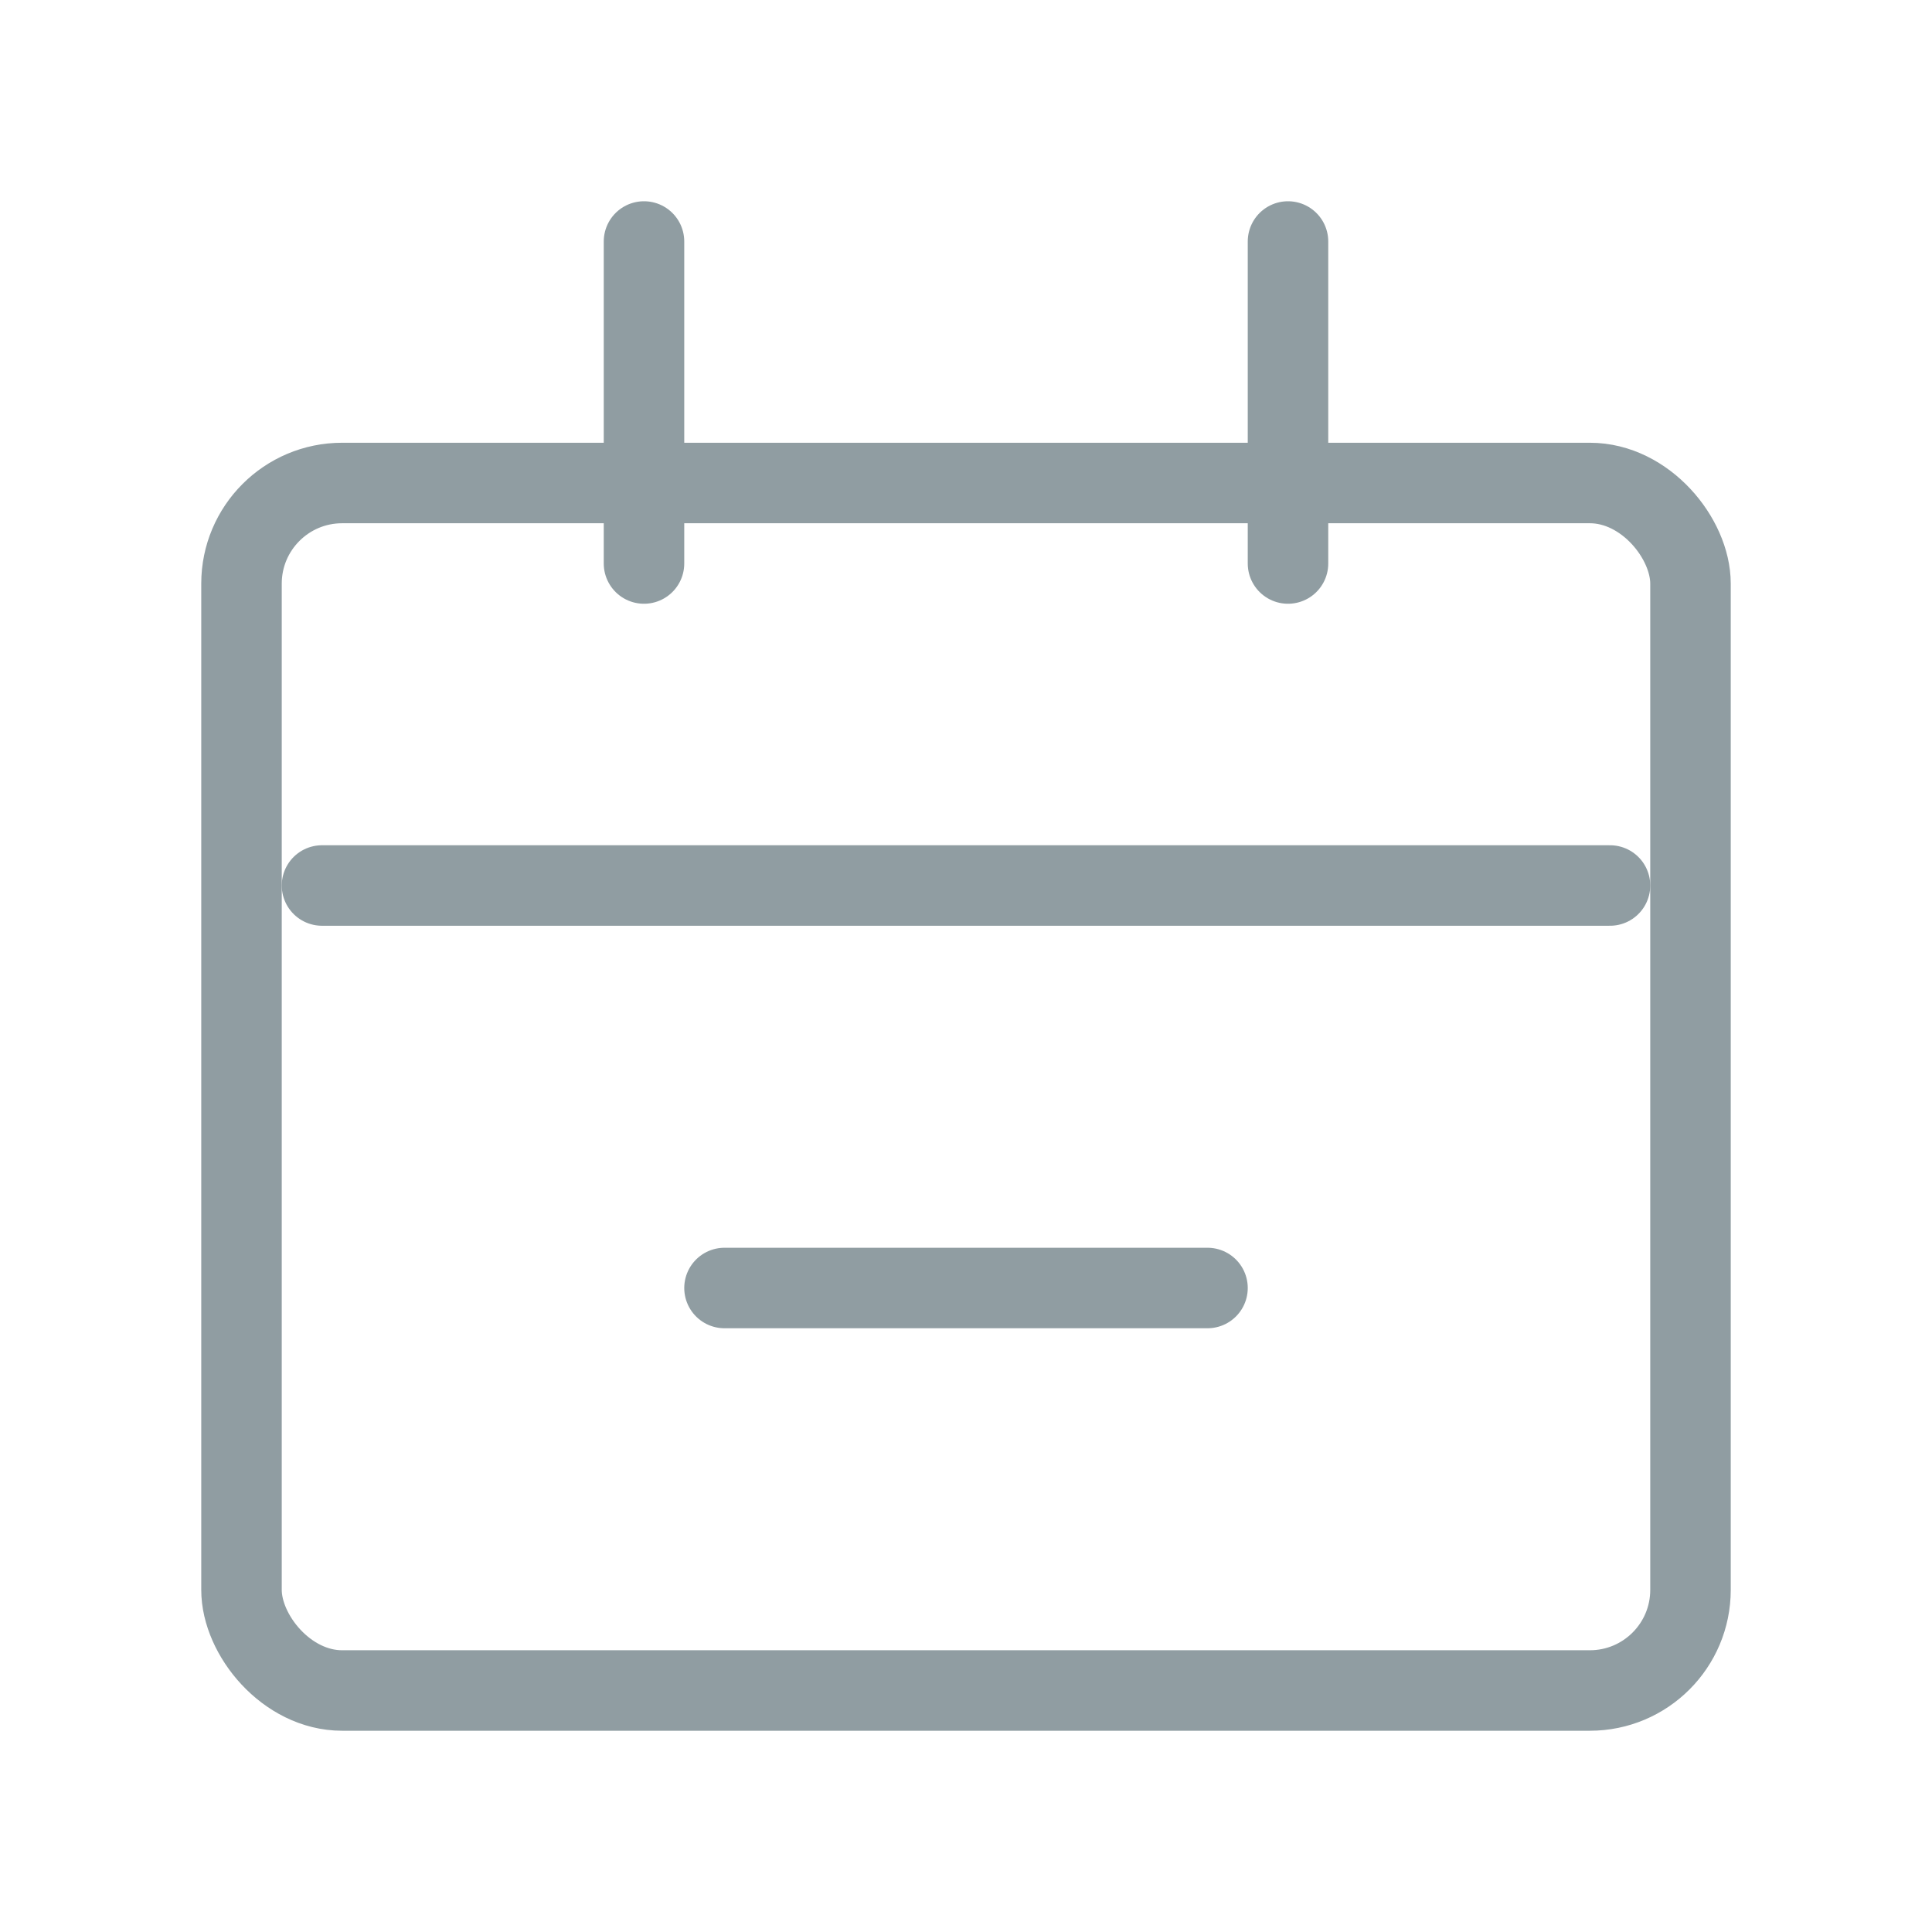 <?xml version="1.0" encoding="UTF-8"?>
<svg xmlns="http://www.w3.org/2000/svg" width="24" height="24" viewBox="0 0 24 24" fill="none">
  <rect x="3" y="6" width="18" height="15" rx="1.25" stroke="#909DA2"></rect>
  <path d="M4 11H20" stroke="#909DA2" stroke-linecap="round"></path>
  <path d="M9 16H15" stroke="#909DA2" stroke-linecap="round"></path>
  <path d="M8 3L8 7" stroke="#909DA2" stroke-linecap="round"></path>
  <path d="M16 3L16 7" stroke="#909DA2" stroke-linecap="round"></path>
</svg>
